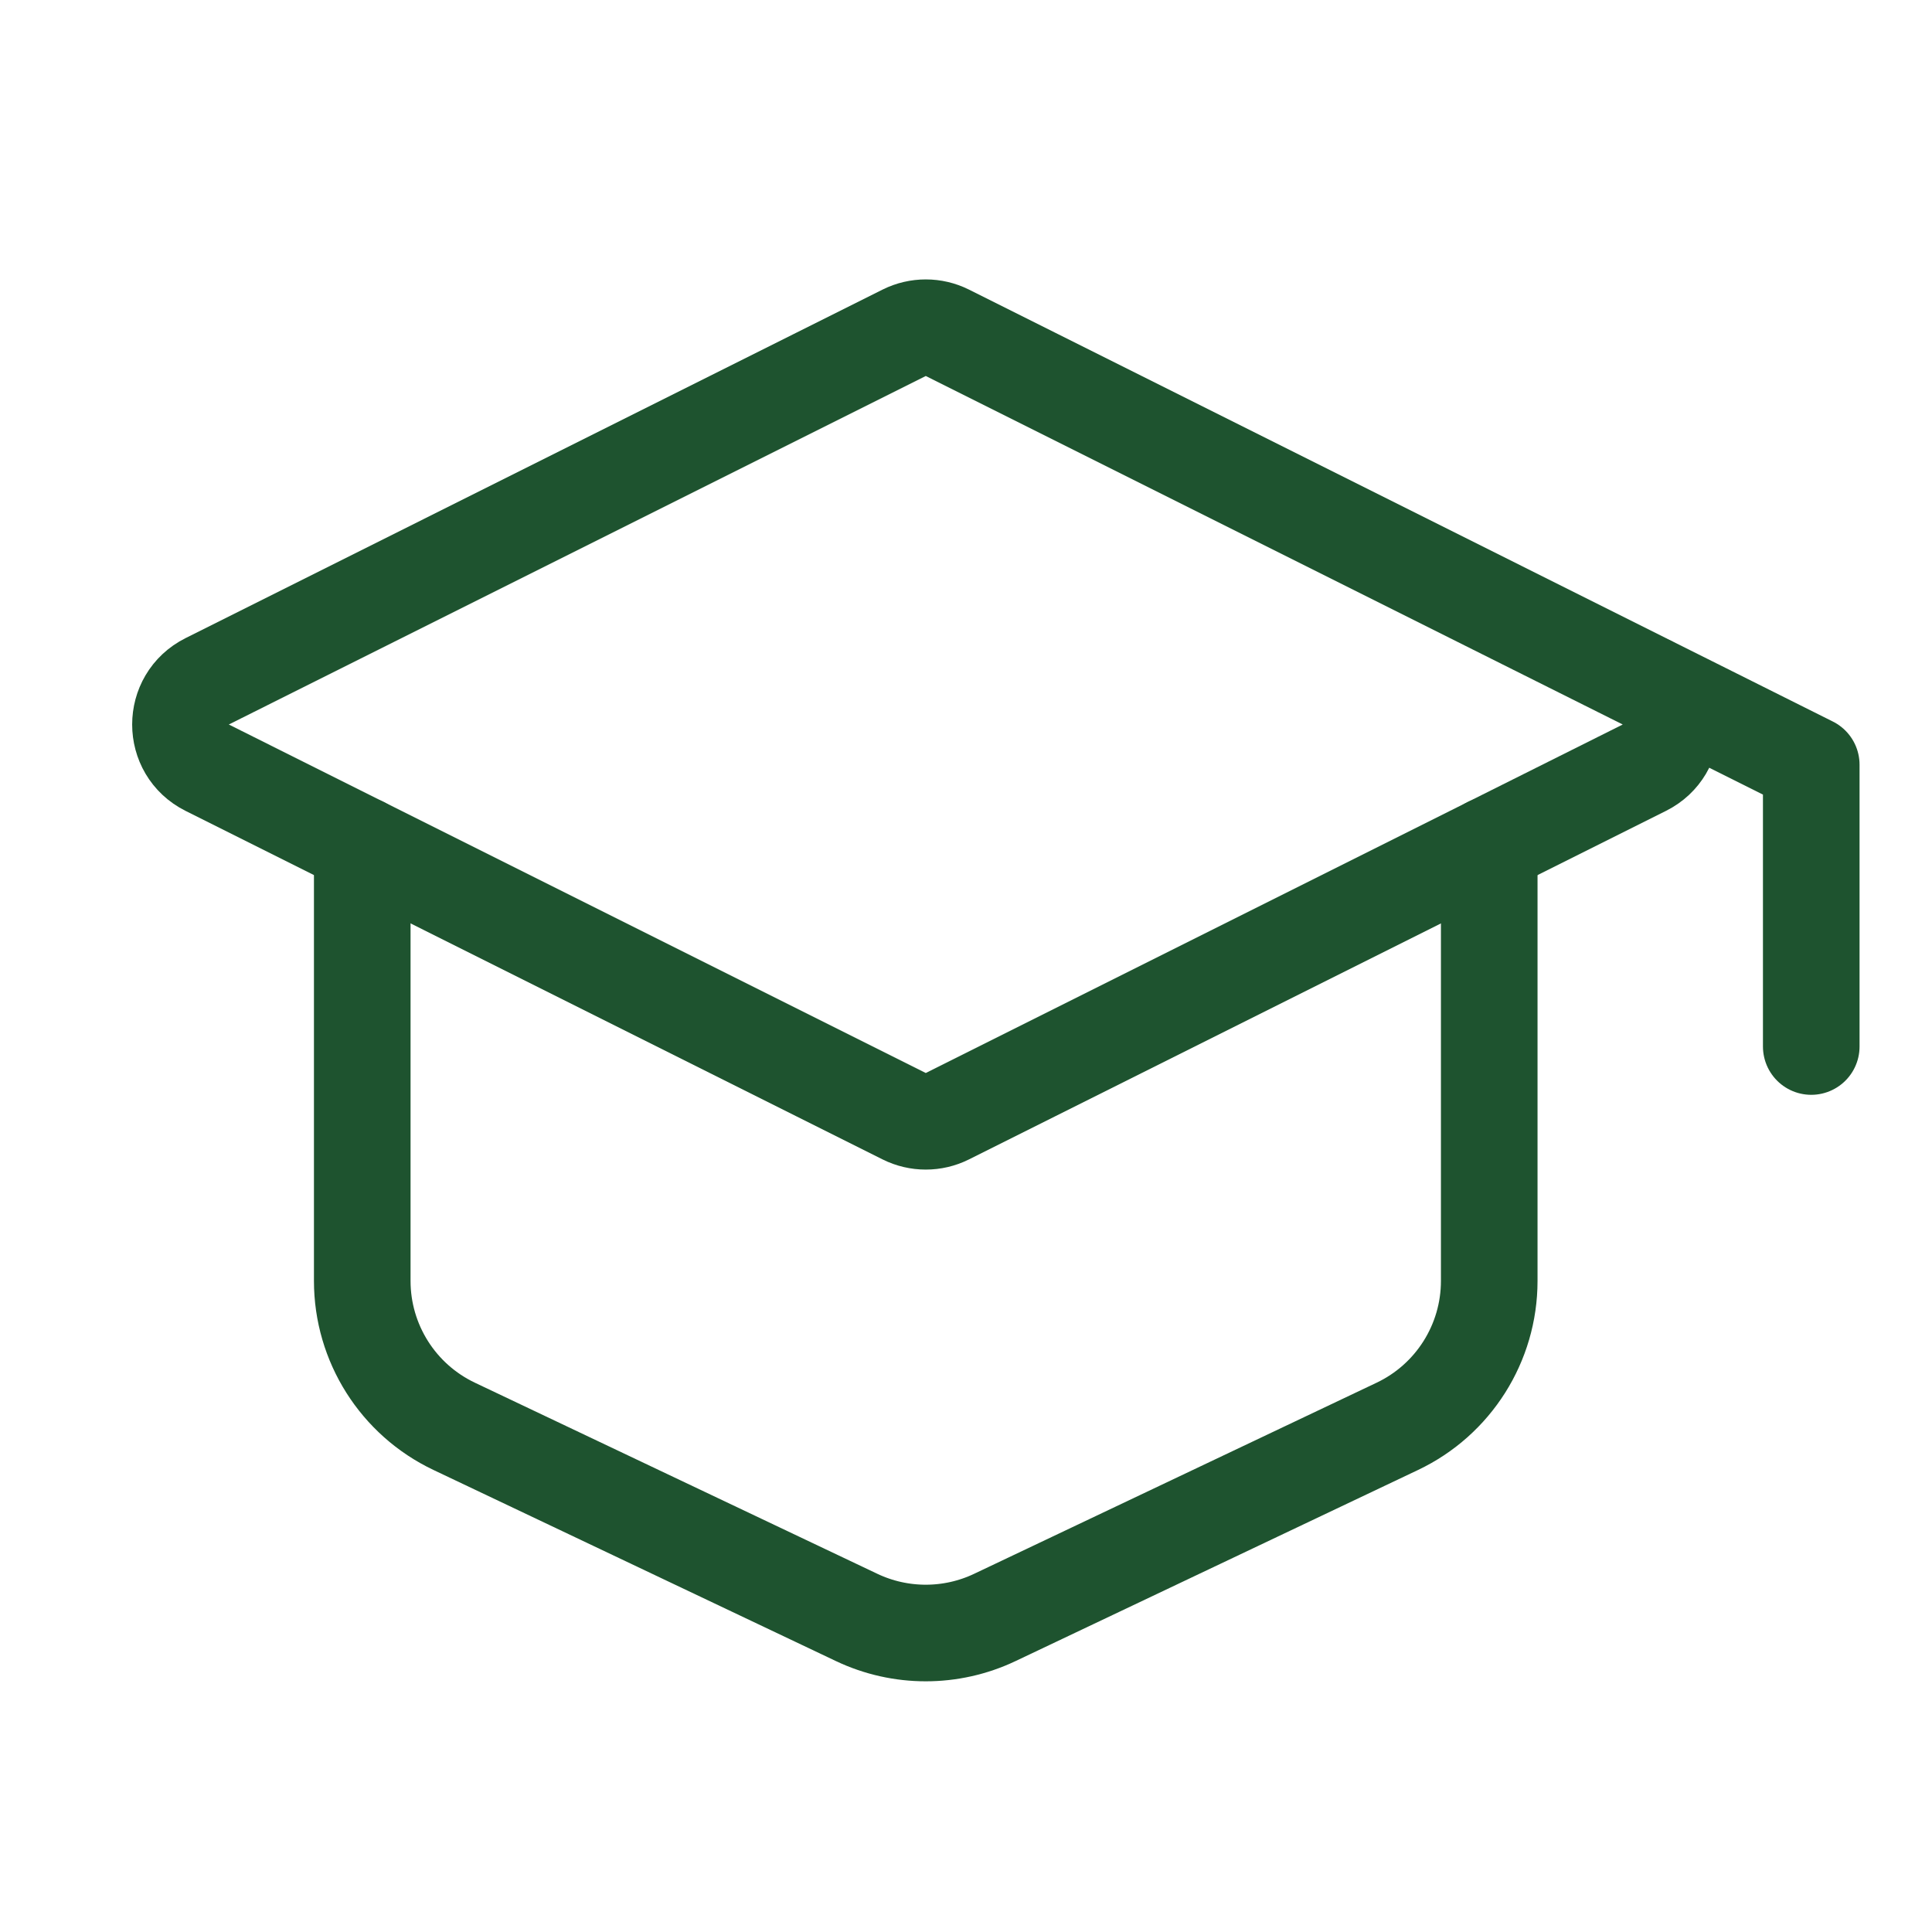 <svg width="40" height="40" viewBox="0 0 40 40" fill="none" xmlns="http://www.w3.org/2000/svg">
<path d="M4.289 14.106L18.72 6.89C19.001 6.75 19.333 6.75 19.614 6.89L34.045 14.106C34.782 14.474 34.782 15.526 34.045 15.894L19.614 23.11C19.333 23.25 19.001 23.25 18.72 23.11L4.289 15.894C3.552 15.526 3.552 14.474 4.289 14.106Z" stroke="#1E532F" stroke-width="2" stroke-linecap="round" stroke-linejoin="round"/>
<path d="M37.5 21.667V15.833L34.167 14.167" stroke="#1E532F" stroke-width="2" stroke-linecap="round" stroke-linejoin="round"/>
<path d="M7.5 17.5V26.52C7.5 27.807 8.241 28.979 9.404 29.531L17.737 33.488C18.642 33.917 19.692 33.917 20.596 33.488L28.93 29.531C30.092 28.979 30.833 27.807 30.833 26.52V17.5" stroke="#1E532F" stroke-width="2" stroke-linecap="round" stroke-linejoin="round"/>
</svg>
